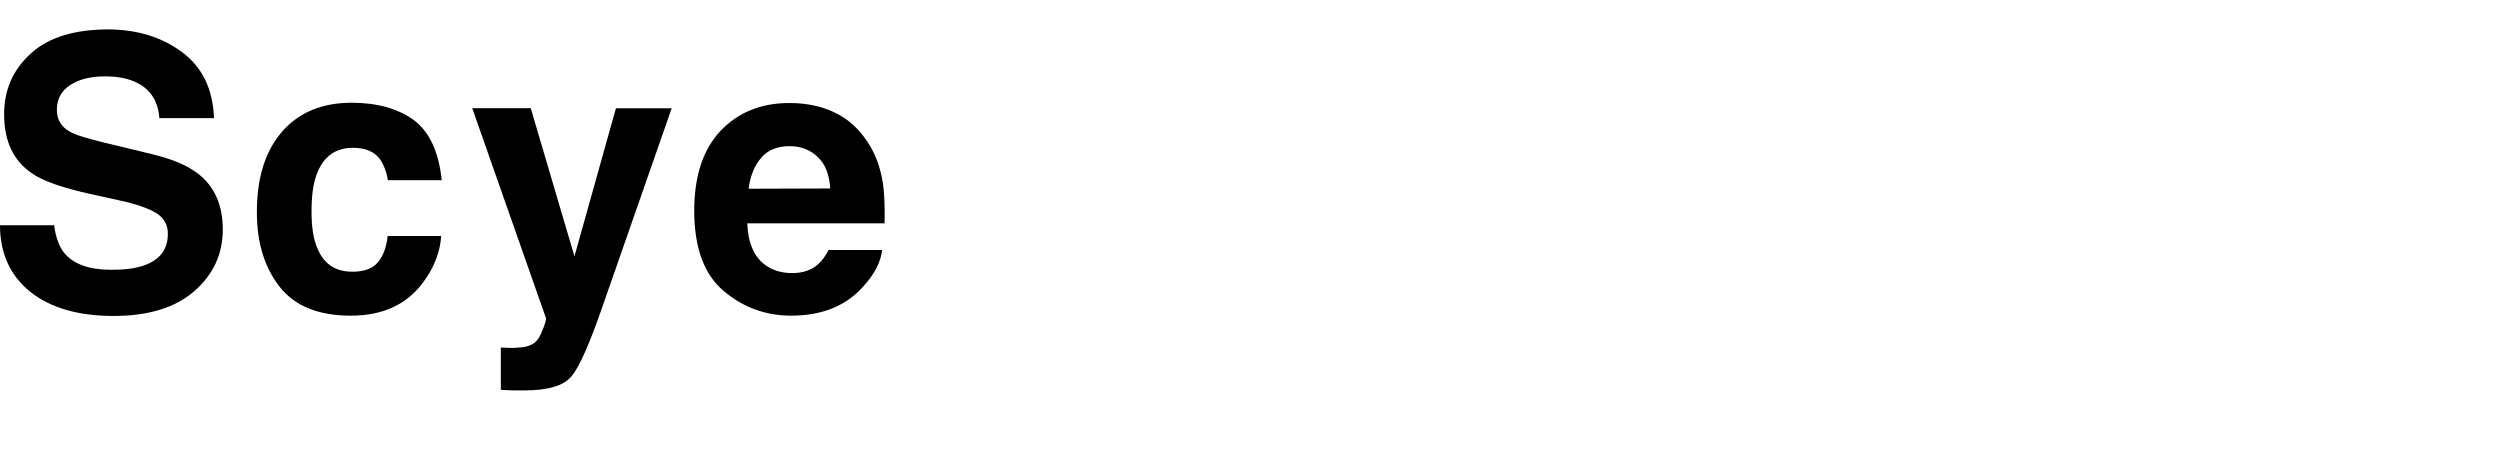 <?xml version="1.0" encoding="utf-8"?>
<!-- Generator: Adobe Illustrator 27.3.1, SVG Export Plug-In . SVG Version: 6.00 Build 0)  -->
<svg version="1.1" id="レイヤー_1" xmlns="http://www.w3.org/2000/svg" xmlns:xlink="http://www.w3.org/1999/xlink" x="0px"
	 y="0px" viewBox="0 0 910 169" style="enable-background:new 0 0 910 169;" xml:space="preserve">
<g>
	<path d="M40.6,98.2c4.9,0,8.8-0.5,11.9-1.6c5.8-2.1,8.6-5.9,8.6-11.5c0-3.3-1.4-5.8-4.3-7.6c-2.9-1.7-7.4-3.3-13.5-4.6l-10.5-2.3
		c-10.3-2.3-17.4-4.8-21.3-7.6c-6.7-4.6-10-11.7-10-21.4c0-8.9,3.2-16.2,9.7-22.1c6.4-5.9,15.9-8.8,28.4-8.8
		C50,10.8,58.9,13.5,66.3,19s11.2,13.5,11.6,24H58c-0.4-5.9-3-10.2-7.8-12.7c-3.2-1.7-7.2-2.5-12-2.5c-5.3,0-9.6,1.1-12.7,3.2
		c-3.2,2.1-4.8,5.1-4.8,9c0,3.5,1.6,6.2,4.7,7.9c2,1.2,6.3,2.5,12.9,4.1l17,4.1c7.5,1.8,13.1,4.2,16.9,7.2
		c5.9,4.6,8.9,11.4,8.9,20.2c0,9-3.5,16.5-10.4,22.5s-16.7,9-29.3,9c-12.9,0-23-2.9-30.4-8.8C3.7,100.3,0,92.2,0,82h19.7
		c0.6,4.5,1.9,7.9,3.7,10.1C26.8,96.2,32.5,98.2,40.6,98.2z"/>
	<path d="M160.8,65.6h-19.6c-0.4-2.7-1.3-5.2-2.7-7.4c-2.1-3-5.5-4.4-10-4.4c-6.4,0-10.8,3.2-13.2,9.6c-1.3,3.4-1.9,7.9-1.9,13.5
		c0,5.4,0.6,9.7,1.9,12.9c2.3,6.1,6.6,9.1,12.9,9.1c4.5,0,7.6-1.2,9.5-3.6s3-5.5,3.4-9.4h19.5c-0.4,5.8-2.5,11.3-6.3,16.5
		c-6,8.4-14.9,12.5-26.6,12.5c-11.8,0-20.4-3.5-25.9-10.5s-8.3-16-8.3-27.2c0-12.6,3.1-22.3,9.2-29.3s14.6-10.5,25.3-10.5
		c9.2,0,16.7,2.1,22.5,6.2C156.3,47.9,159.7,55.2,160.8,65.6z"/>
	<path d="M209.1,93.3l15.1-53.9h20.3l-25.1,71.9c-4.8,13.9-8.6,22.5-11.5,25.8c-2.8,3.3-8.4,5-16.9,5c-1.7,0-3.1,0-4.1,0
		s-2.6-0.1-4.6-0.2v-15.4l2.4,0.1c1.9,0.1,3.7,0,5.4-0.2s3.1-0.7,4.3-1.5c1.1-0.8,2.2-2.3,3.1-4.8c1-2.4,1.4-3.9,1.2-4.4l-26.8-76.3
		h21.3L209.1,93.3z"/>
	<path d="M321.1,91c-0.5,4.3-2.7,8.7-6.8,13.2c-6.3,7.1-15,10.7-26.3,10.7c-9.3,0-17.5-3-24.6-9s-10.7-15.7-10.7-29.2
		c0-12.6,3.2-22.3,9.6-29.1c6.4-6.7,14.7-10.1,25-10.1c6.1,0,11.6,1.1,16.4,3.4c4.9,2.3,8.9,5.9,12.1,10.8c2.9,4.3,4.7,9.4,5.6,15.1
		c0.5,3.4,0.7,8.2,0.6,14.5h-50c0.3,7.3,2.6,12.5,6.9,15.4c2.6,1.8,5.8,2.7,9.5,2.7c3.9,0,7.1-1.1,9.6-3.4c1.3-1.2,2.5-2.9,3.6-5
		C301.6,91,321.1,91,321.1,91z M302.2,68.6c-0.3-5.1-1.8-8.9-4.6-11.5c-2.7-2.6-6.2-3.9-10.2-3.9c-4.4,0-7.9,1.4-10.3,4.2
		s-4,6.5-4.6,11.3L302.2,68.6L302.2,68.6z"/>
</g>
</svg>
